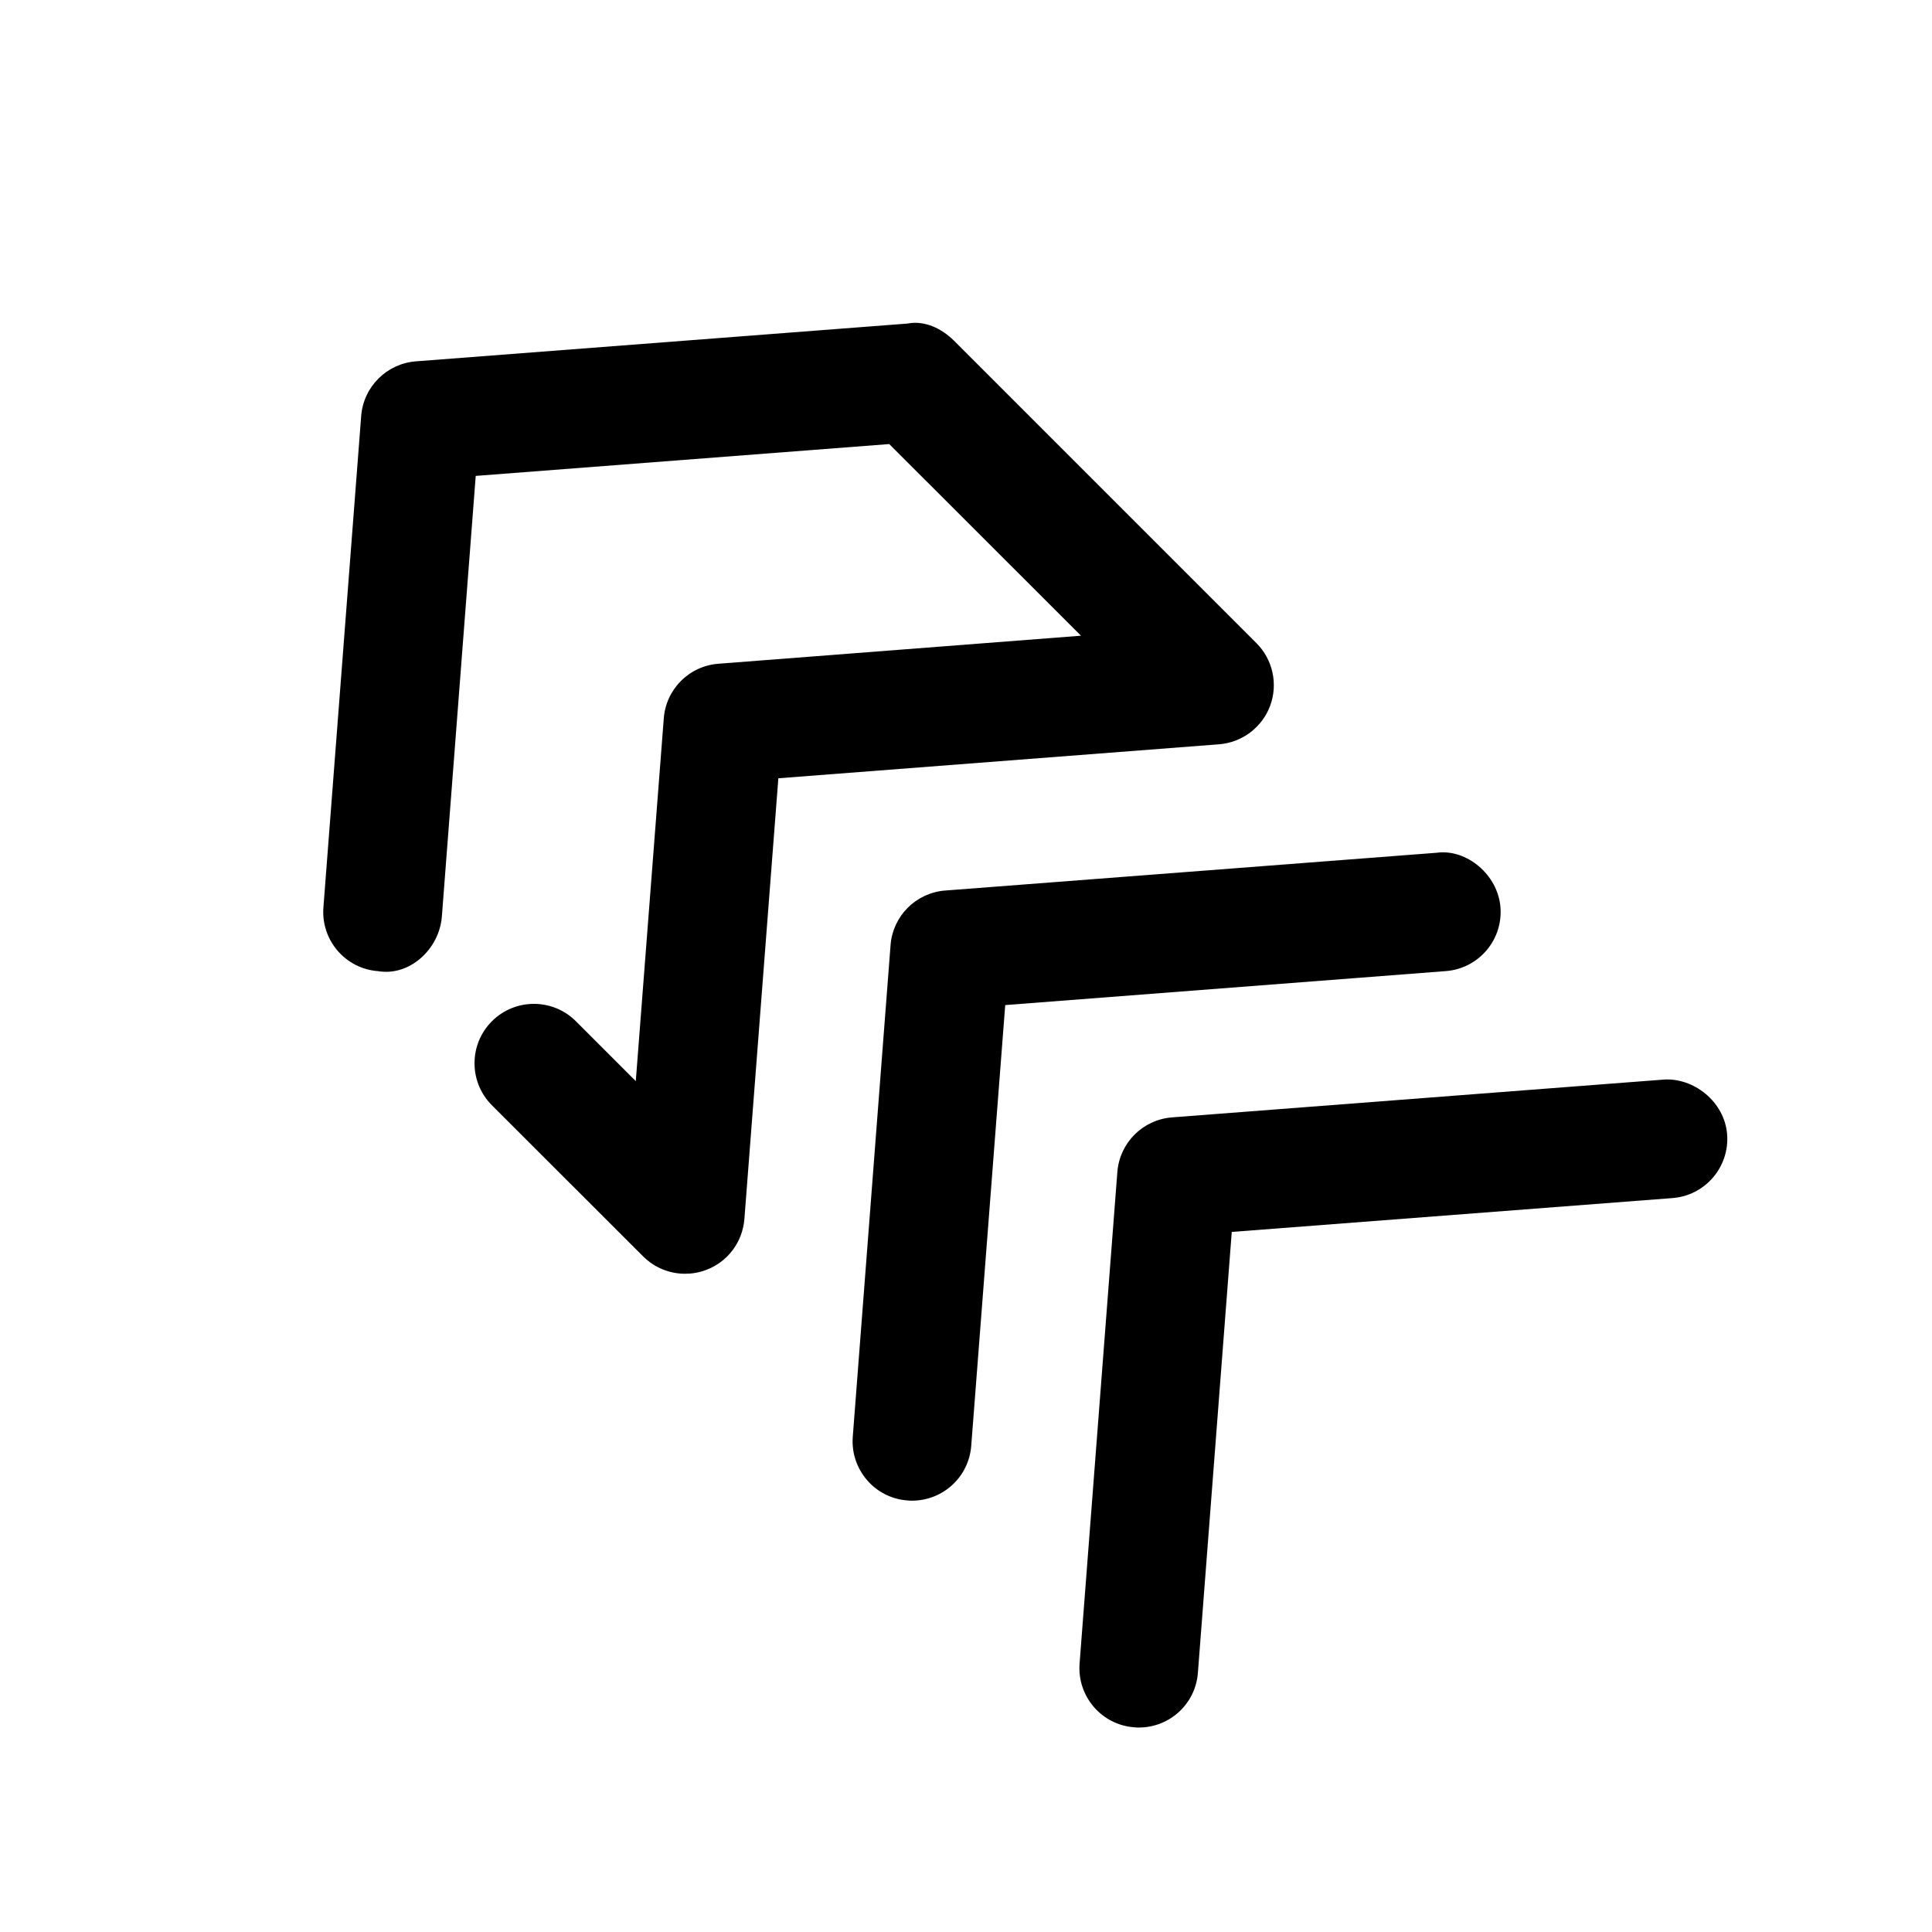 <?xml version="1.0" encoding="UTF-8"?>
<!-- The Best Svg Icon site in the world: iconSvg.co, Visit us! https://iconsvg.co -->
<svg fill="#000000" width="800px" height="800px" version="1.1" viewBox="144 144 512 512" xmlns="http://www.w3.org/2000/svg">
 <g>
  <path d="m319.89 334.63-7.402 95.883-15.867-15.871c-6.141-6.141-16.121-6.141-22.262 0s-6.141 16.121 0 22.262l40.086 40.055c3.023 3.023 7.023 4.598 11.148 4.598 1.828 0 3.684-0.316 5.449-0.977 5.762-2.109 9.762-7.398 10.234-13.57l8.996-116.76 116.76-9.004c6.141-0.473 11.43-4.473 13.57-10.203 2.141-5.793 0.691-12.281-3.621-16.594l-80.168-80.168c-3.273-3.242-7.746-5.418-12.34-4.535l-130.27 10.012c-7.715 0.602-13.883 6.738-14.484 14.484l-10.012 130.24c-0.66 8.66 5.824 16.246 14.484 16.879 8.344 1.418 16.246-5.824 16.91-14.484l8.973-116.76 109.58-8.438 50.82 50.789-96.098 7.43c-7.844 0.598-14.016 6.894-14.484 14.734z"/>
  <path d="m384.48 541.63c0.406 0.062 0.816 0.062 1.227 0.062 8.156 0 15.051-6.266 15.68-14.547l9.008-116.79 116.76-9.004c8.66-0.66 15.145-8.219 14.484-16.879-0.66-8.691-9.004-15.555-16.879-14.484l-130.27 10.012c-7.746 0.598-13.887 6.738-14.484 14.484l-10.012 130.27c-0.664 8.66 5.824 16.25 14.484 16.879z"/>
  <path d="m440.11 454.6-10.012 130.27c-0.66 8.66 5.824 16.246 14.484 16.879 0.41 0.062 0.789 0.062 1.227 0.062 8.156 0 15.051-6.266 15.648-14.547l8.973-116.79 116.79-8.973c8.66-0.66 15.145-8.219 14.484-16.879-0.66-8.691-8.941-15.113-16.879-14.516l-130.23 10.012c-7.746 0.598-13.887 6.738-14.484 14.484z"/>
 </g>
</svg>